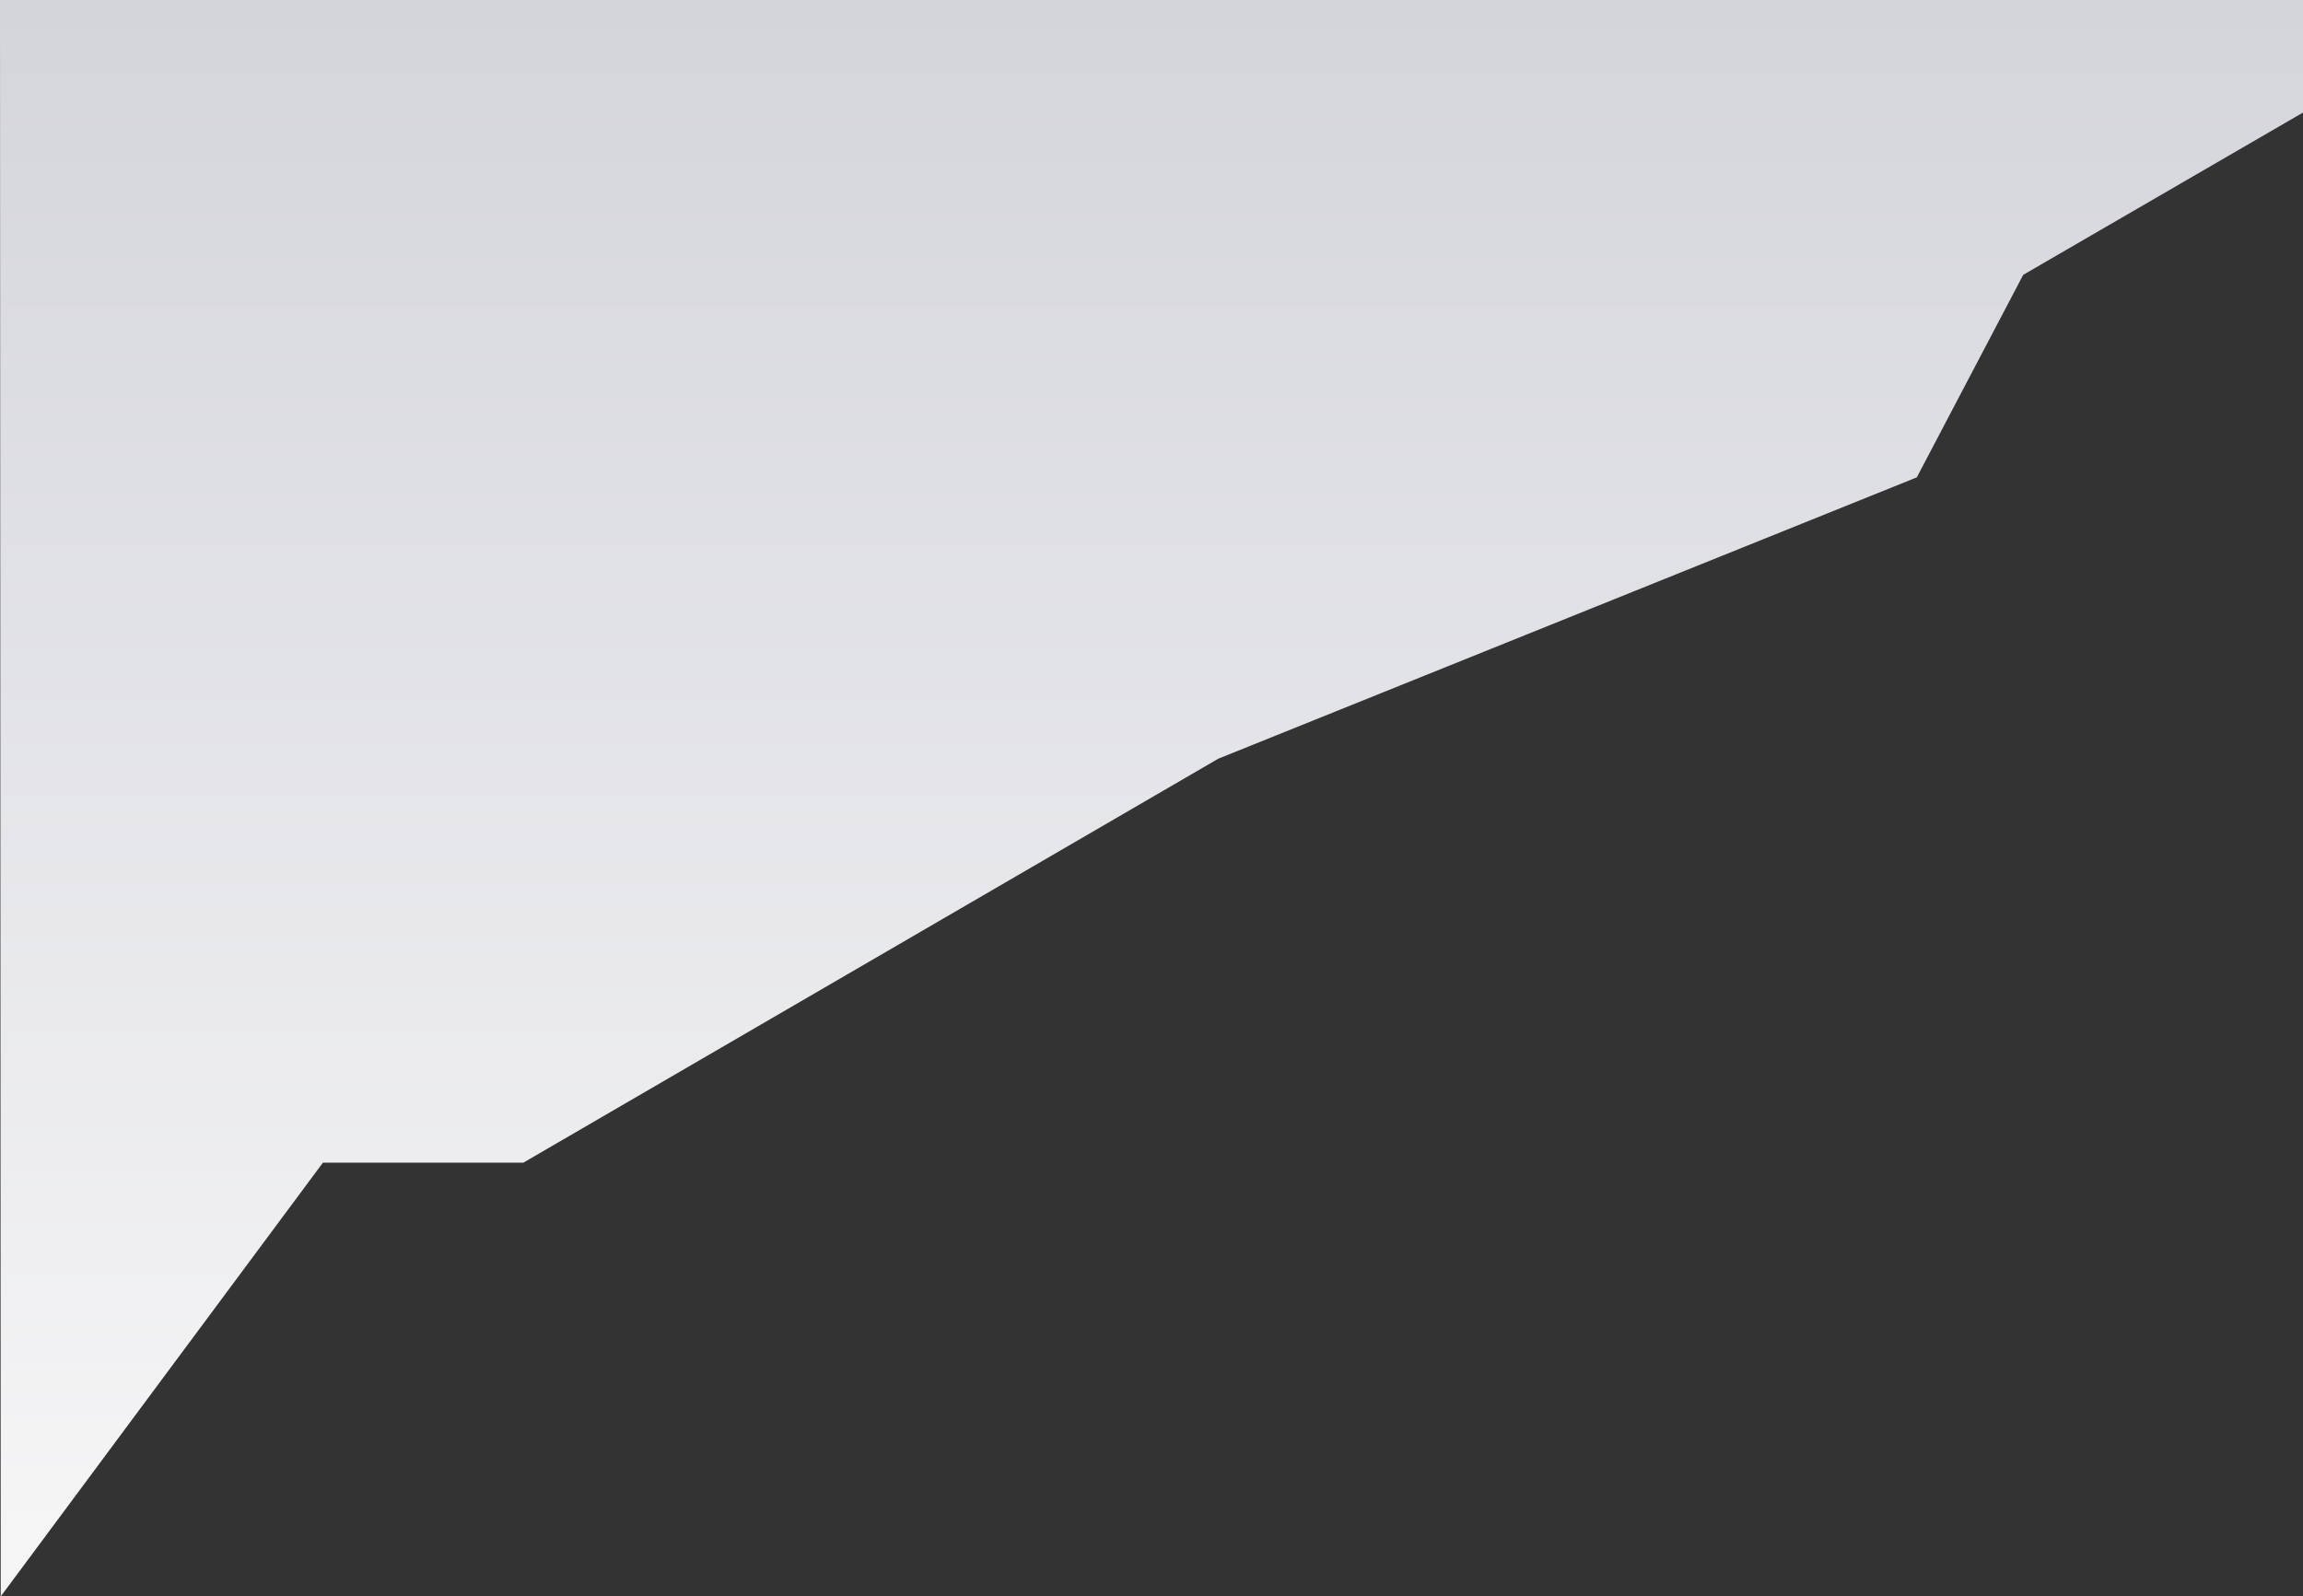 <svg xmlns="http://www.w3.org/2000/svg" xmlns:xlink="http://www.w3.org/1999/xlink" width="1920.597" height="1331.722" viewBox="0 0 1920.597 1331.722">
  <rect x="0" y="0" width="1920.597" height="1331.722" fill="#333333" stroke="none"/>
  <defs>
    <linearGradient id="linear-gradient" x1="0.627" y1="0.964" x2="0.627" gradientUnits="objectBoundingBox">
      <stop offset="0" stop-color="#f5f5f6"/>
      <stop offset="1" stop-color="#d4d5db"/>
    </linearGradient>
  </defs>
  <path id="Fond_courbe" data-name="Fond courbe" d="M1920,6450.894,1686.655,6586.28,1597.937,6755.2l-582.514,234.688-579.59,337H268.693L0,7688.72-.6,6357H1920Z" transform="translate(0.597 -6356.999)" fill="url(#linear-gradient)"/>
</svg>
